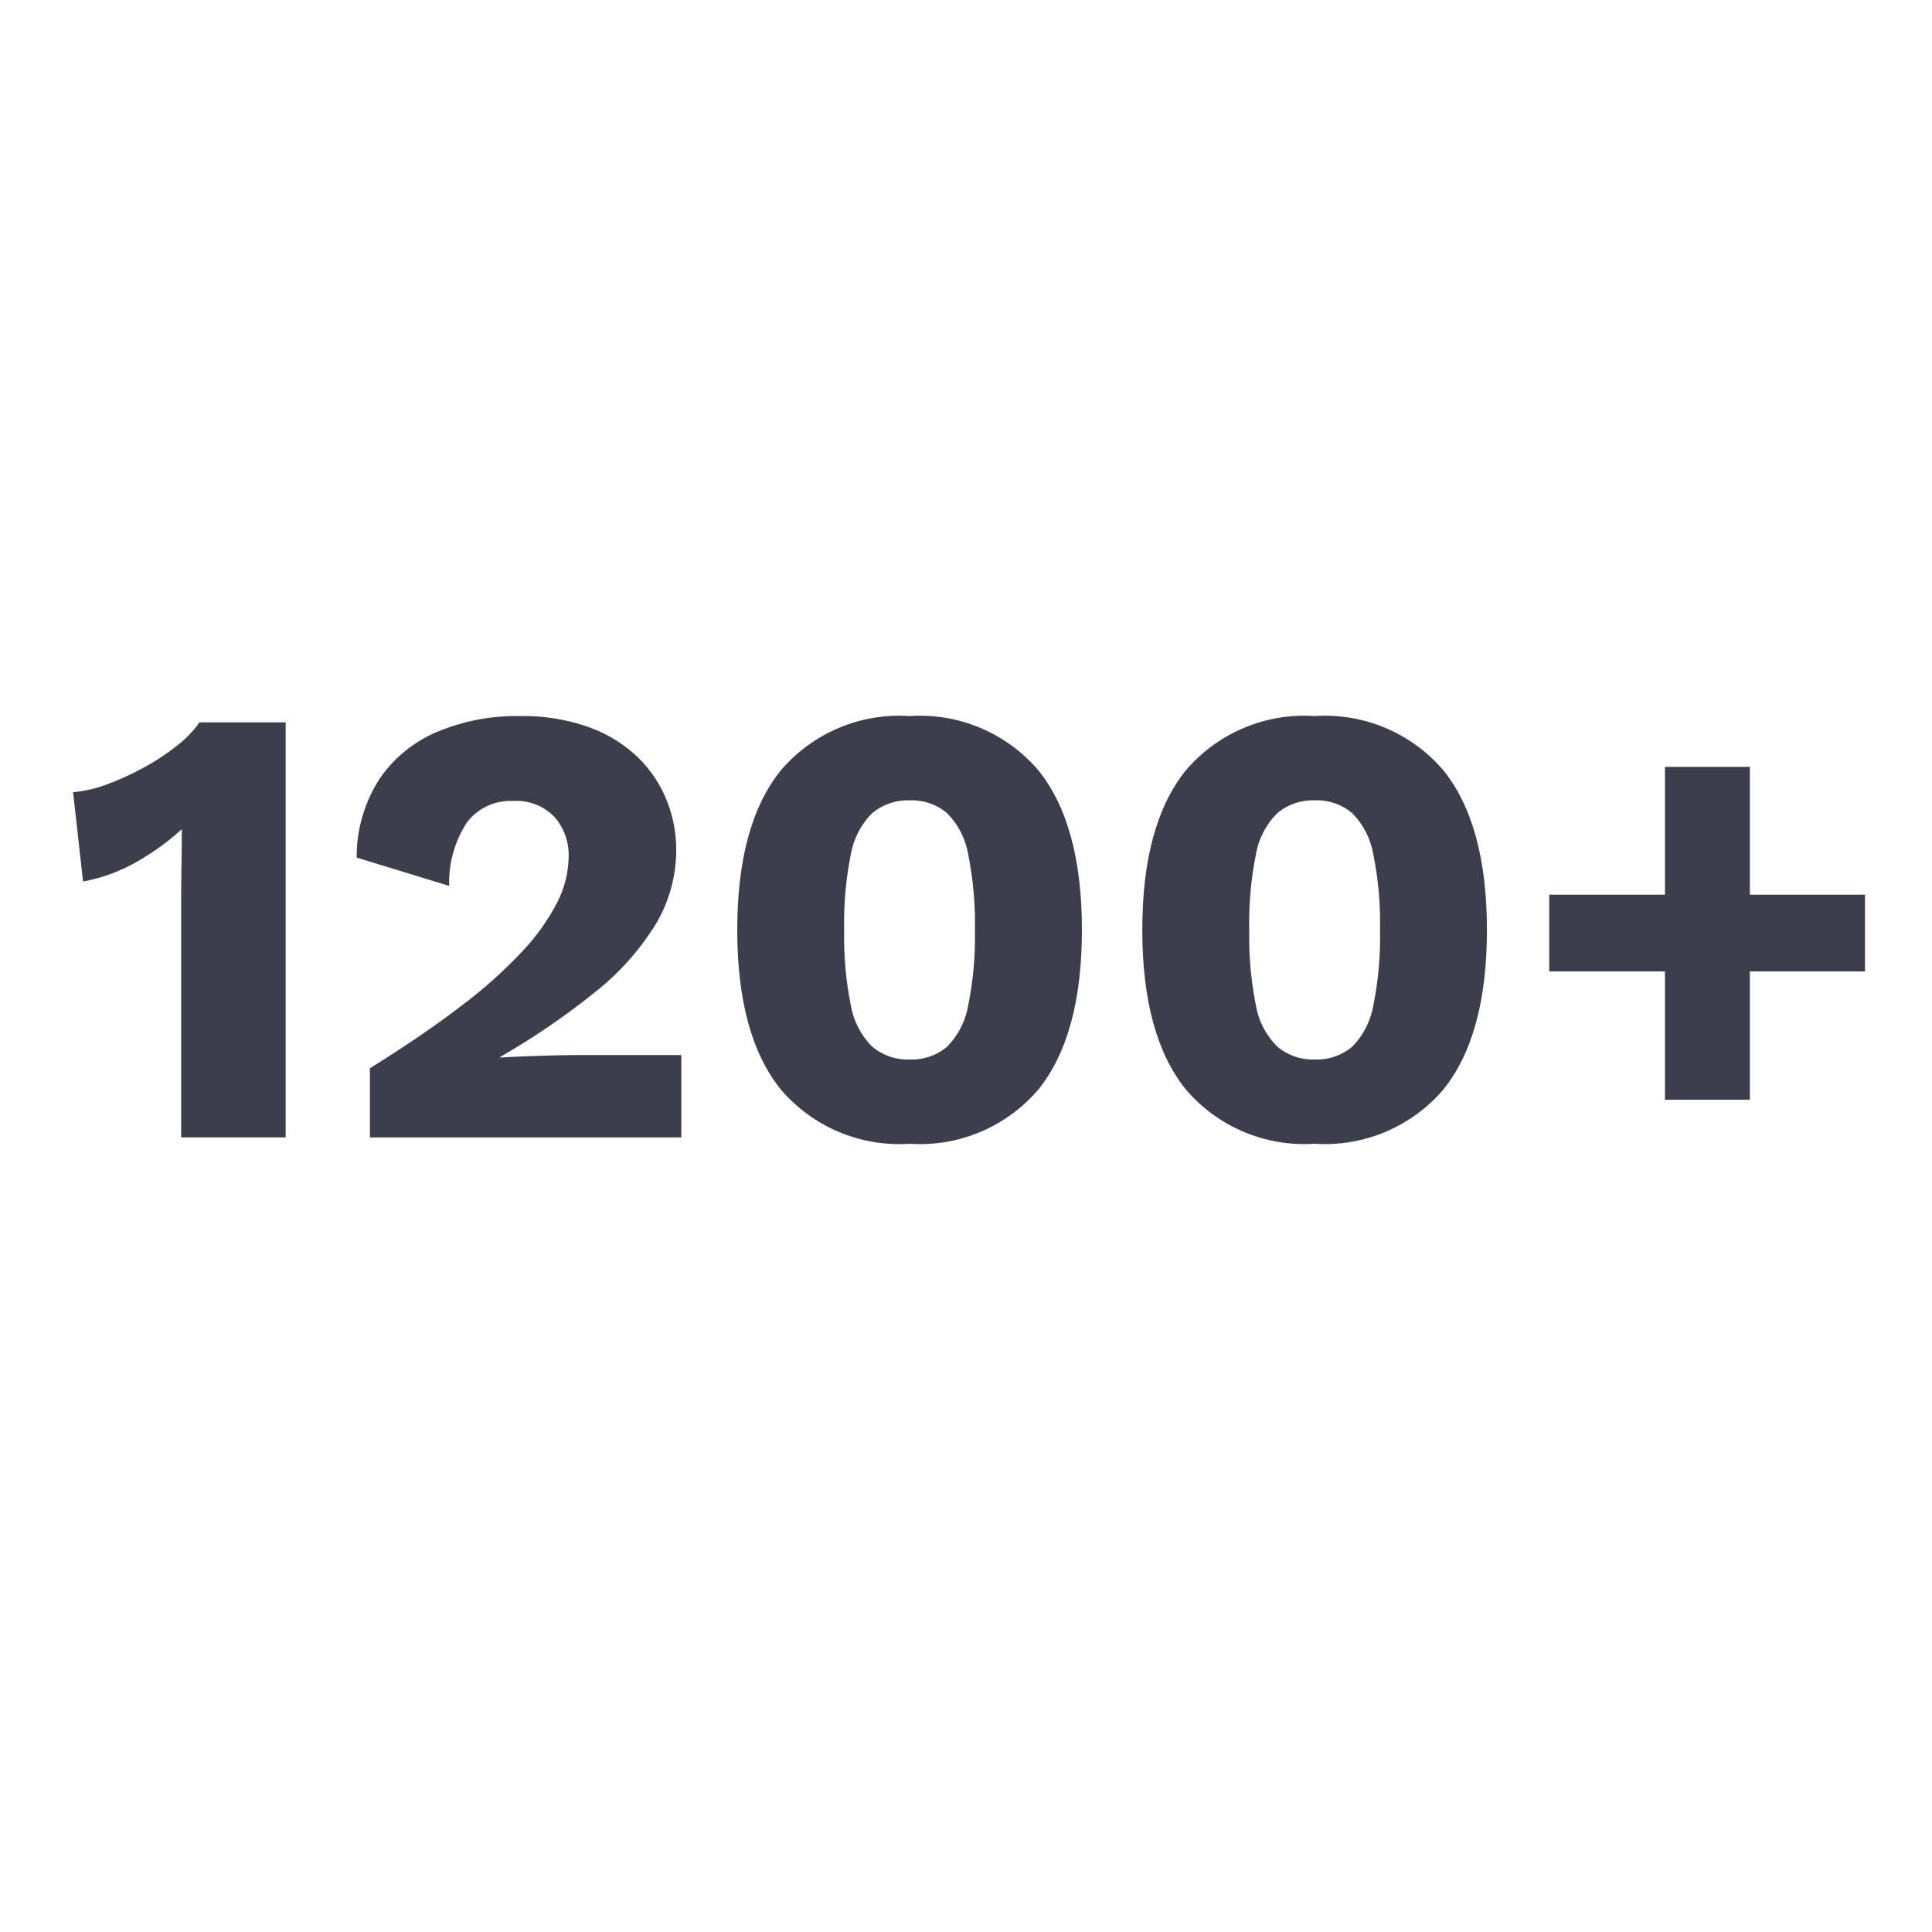 <?xml version="1.0" encoding="UTF-8"?>
<svg xmlns="http://www.w3.org/2000/svg" id="Layer_1" viewBox="0 0 600 600">
  <defs>
    <style>.cls-1{fill:#3c3f4b;stroke-width:0px;}</style>
  </defs>
  <path class="cls-1" d="M55.12,231.46c-3.18,2.54-6.58,4.79-10.16,6.74-3.68,2.04-7.5,3.8-11.43,5.28-3.47,1.35-7.12,2.21-10.83,2.54l3.09,27.74c5.76-1.06,11.31-3.07,16.41-5.96,5.13-2.89,9.92-6.34,14.27-10.3,0,3.77-.04,7.45-.11,11.04-.07,3.58-.1,7.07-.09,10.45v74.25h32.44s0-128.91,0-128.91h-26.76c-1.91,2.71-4.21,5.11-6.84,7.13Z"></path>
  <path class="cls-1" d="M172.51,327.75c-3.25.09-6.39.17-9.38.29-2.99.12-5.6.26-7.81.39v-.19c10.38-5.95,20.28-12.71,29.6-20.22,7.37-5.83,13.68-12.9,18.65-20.88,4.25-7.04,6.47-15.11,6.44-23.34,0-5.11-.97-10.18-2.83-14.94-1.95-4.98-4.91-9.5-8.69-13.29-4.31-4.23-9.48-7.49-15.14-9.57-7.03-2.56-14.48-3.78-21.97-3.62-8.85-.16-17.63,1.54-25.79,4.98-7.26,3.08-13.47,8.2-17.87,14.74-4.59,7.24-7.01,15.65-6.96,24.23l28.73,8.79c-.22-6.95,1.69-13.8,5.47-19.63,3.34-4.47,8.69-7,14.26-6.74,4.85-.35,9.61,1.47,12.99,4.97,2.97,3.43,4.54,7.84,4.39,12.38-.08,4.9-1.28,9.71-3.51,14.07-2.87,5.56-6.52,10.69-10.83,15.23-5.84,6.21-12.22,11.91-19.05,17.02-7.82,6-17.26,12.44-28.33,19.34v21.49h96.71v-25.59h-30.29c-2.6,0-5.54,0-8.79.09Z"></path>
  <path class="cls-1" d="M408.26,222.38c-15.22-1.02-30.03,5.21-39.94,16.8-9.05,11.18-13.57,27.71-13.57,49.6s4.52,38.43,13.57,49.62c9.92,11.59,24.72,17.82,39.94,16.8,15.22,1.02,30.03-5.21,39.95-16.8,9.05-11.19,13.57-27.73,13.57-49.61s-4.52-38.42-13.57-49.61c-9.92-11.59-24.73-17.82-39.95-16.8ZM426.52,312.13c-.81,4.87-3.09,9.37-6.54,12.89-3.26,2.77-7.45,4.2-11.72,4.01-4.23.15-8.37-1.27-11.6-4.01h0c-3.51-3.49-5.84-8.01-6.65-12.89-1.53-7.68-2.22-15.51-2.05-23.34-.17-7.83.52-15.66,2.05-23.34.81-4.89,3.14-9.4,6.65-12.89,3.23-2.73,7.37-4.16,11.6-4.01,4.27-.18,8.45,1.25,11.72,4.01,3.45,3.53,5.73,8.03,6.54,12.89,1.54,7.68,2.23,15.51,2.06,23.34.17,7.83-.52,15.66-2.06,23.34Z"></path>
  <path class="cls-1" d="M282.48,222.38c-15.22-1.02-30.03,5.21-39.94,16.8-9.05,11.18-13.58,27.72-13.58,49.61s4.52,38.43,13.58,49.62c9.92,11.59,24.72,17.82,39.94,16.8,15.22,1.02,30.03-5.21,39.95-16.8,9.05-11.19,13.57-27.73,13.57-49.62s-4.52-38.42-13.57-49.61c-9.92-11.59-24.73-17.82-39.95-16.8ZM300.71,312.13c-.81,4.87-3.09,9.37-6.54,12.89-3.26,2.77-7.45,4.2-11.72,4.01-4.23.15-8.37-1.27-11.6-4.01h0c-3.5-3.5-5.83-8.01-6.64-12.89-1.53-7.68-2.22-15.51-2.05-23.34-.17-7.83.52-15.66,2.05-23.34.81-4.88,3.13-9.39,6.64-12.89,3.24-2.73,7.37-4.15,11.6-4.01,4.27-.18,8.45,1.25,11.72,4.01,3.45,3.53,5.73,8.03,6.54,12.89,1.53,7.68,2.22,15.51,2.06,23.34.17,7.83-.52,15.66-2.06,23.34Z"></path>
  <polygon class="cls-1" points="543.44 277.85 543.44 238.16 517.07 238.16 517.07 277.85 481.13 277.85 481.13 301.68 517.07 301.68 517.07 341.53 543.44 341.53 543.44 301.68 579.19 301.68 579.19 277.85 543.44 277.85"></polygon>
</svg>
